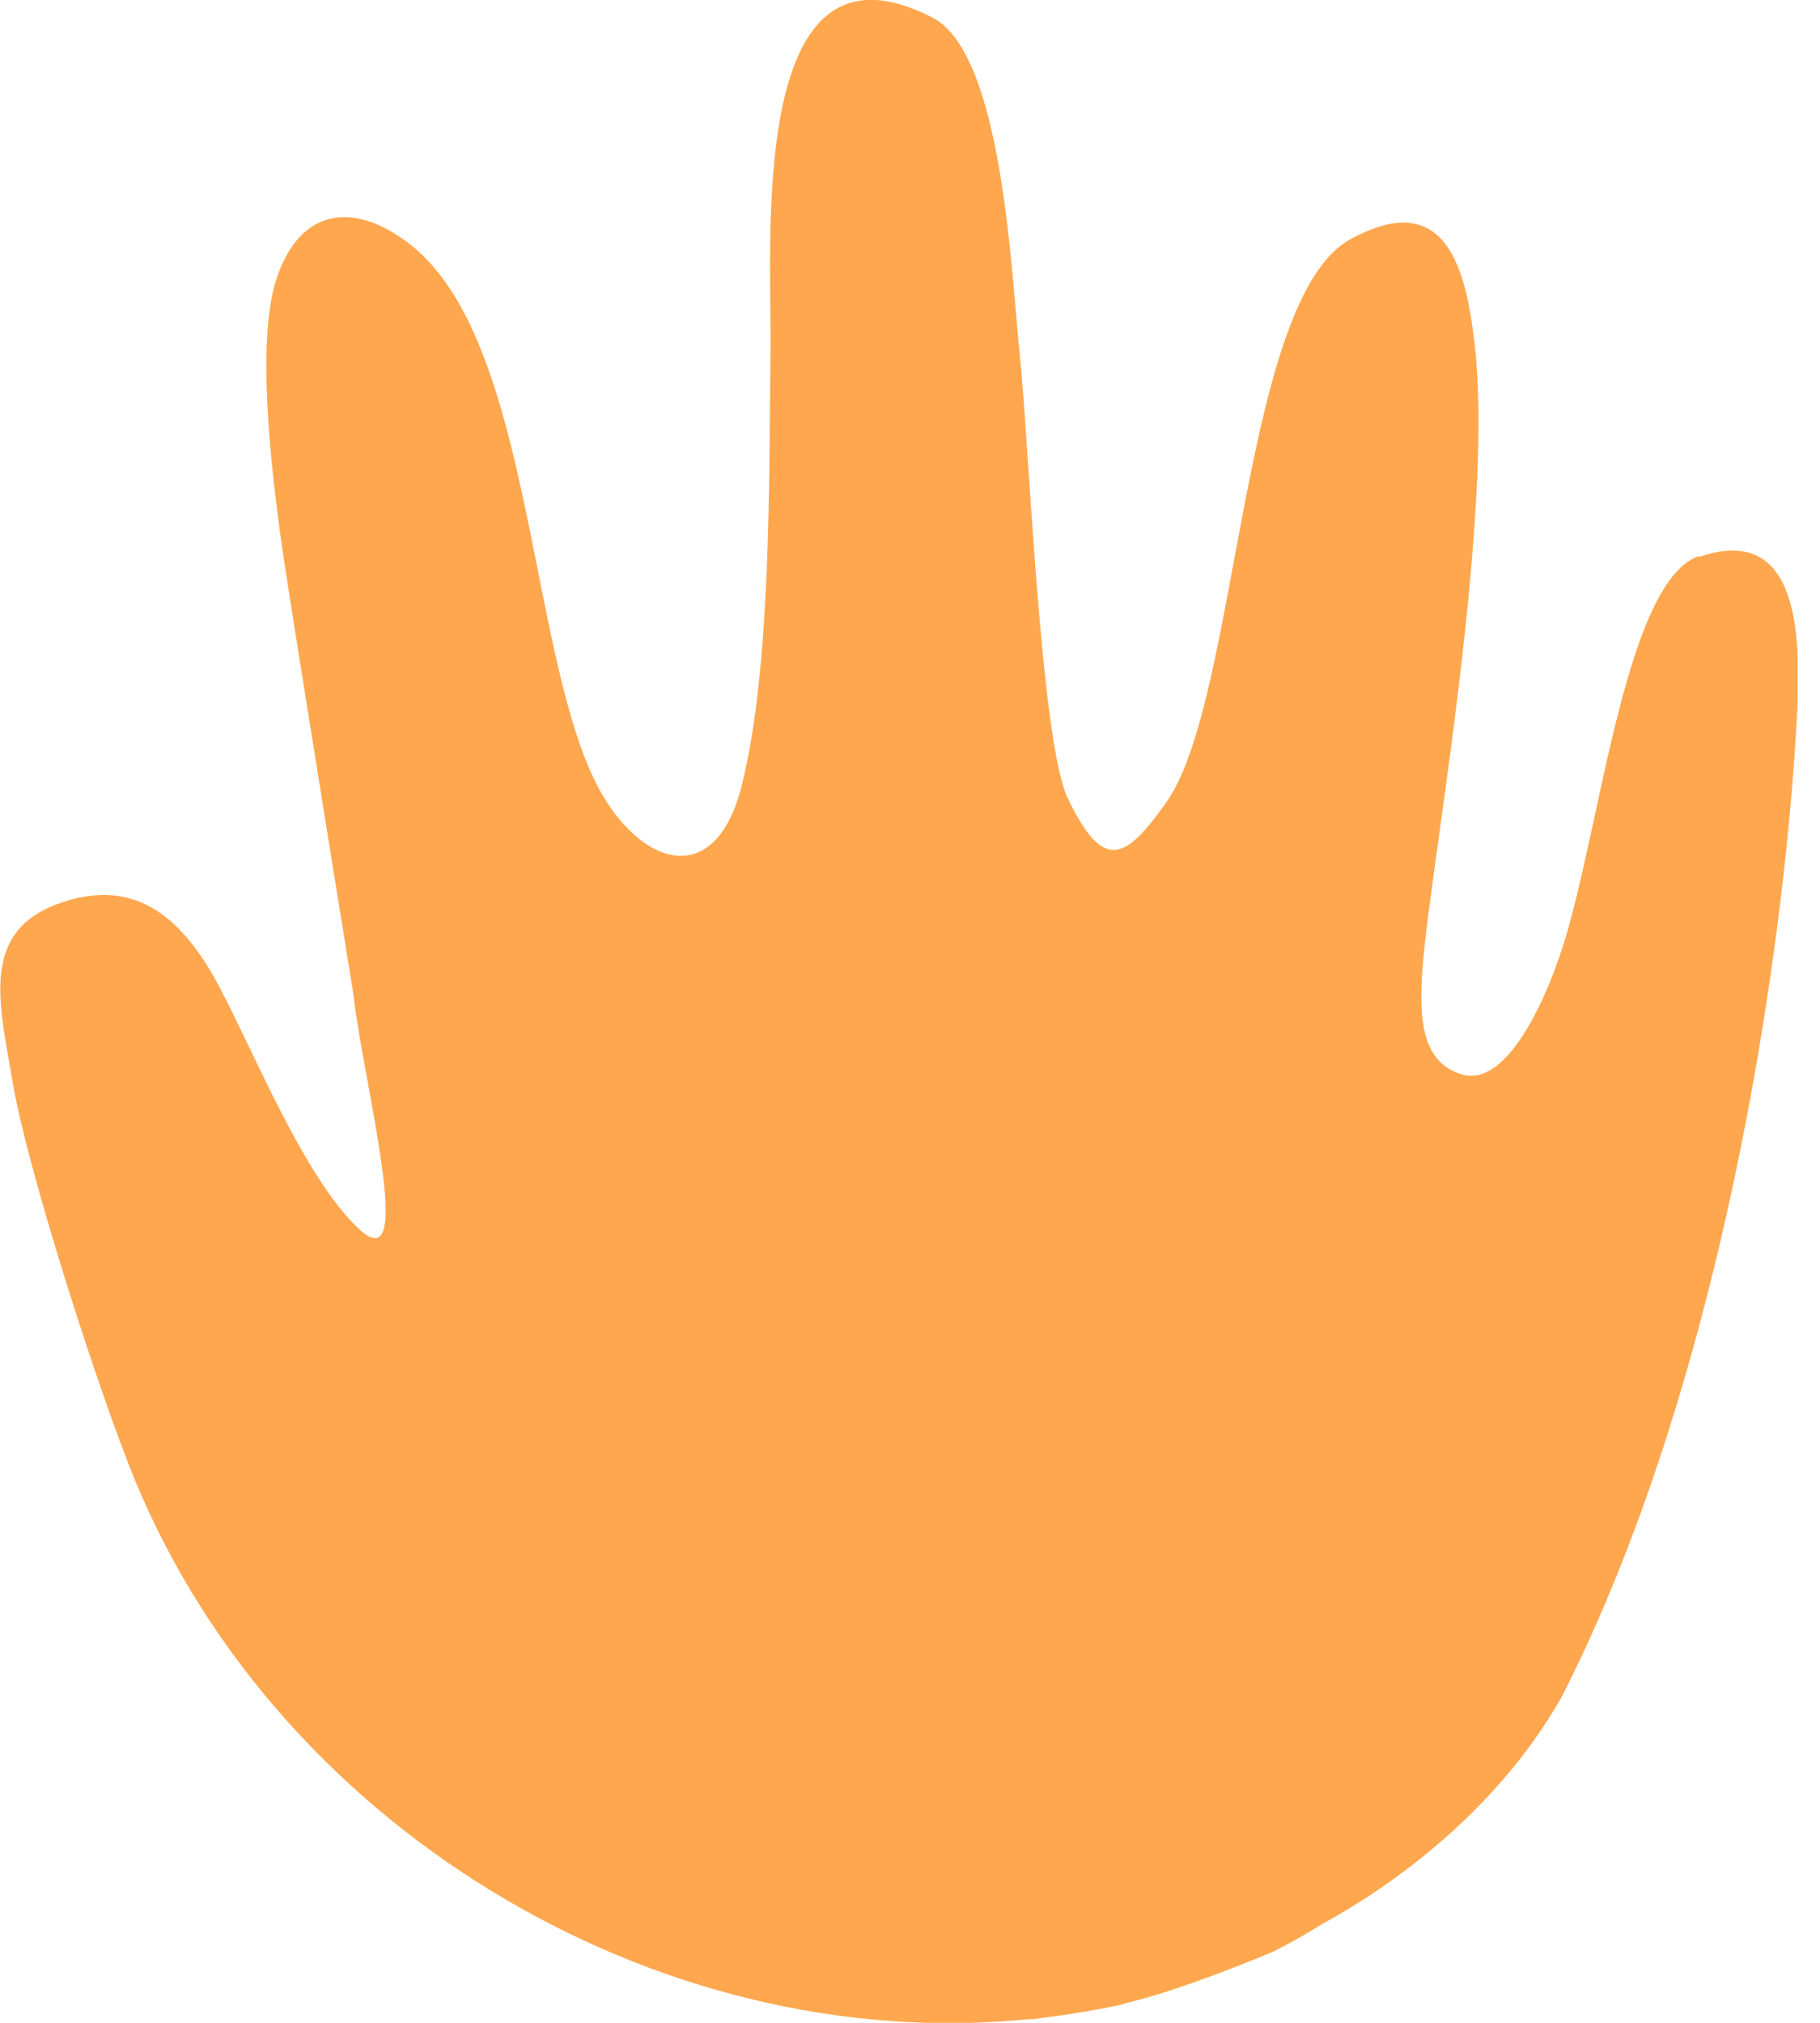 <?xml version="1.0" encoding="utf-8"?>
<svg xmlns="http://www.w3.org/2000/svg" fill="none" height="100%" overflow="visible" preserveAspectRatio="none" style="display: block;" viewBox="0 0 36 40" width="100%">
<g clip-path="url(#clip0_0_1090)" id="Layer_1">
<path d="M33.602 10.996C32.079 11.524 31.609 16.875 30.807 19.022C30.807 19.022 29.964 21.583 28.903 21.242C27.841 20.9 28.06 19.51 28.368 17.225C28.676 14.94 29.494 9.638 29.17 6.816C29 5.328 28.611 3.685 26.707 4.734C24.552 5.913 24.503 13.801 23.085 15.842C22.258 17.021 21.829 17.249 21.124 15.793C20.581 14.671 20.362 8.841 20.168 6.979C20.006 5.474 19.844 1.075 18.45 0.351C14.771 -1.552 15.266 4.759 15.241 6.922C15.209 9.475 15.258 13.183 14.674 15.525C14.123 17.729 12.527 17.054 11.741 15.387C10.453 12.663 10.485 6.743 8.151 4.864C7.017 3.954 5.923 4.1 5.461 5.539C5.096 6.686 5.307 9.012 5.631 11.166C5.915 13.021 6.993 19.68 6.993 19.68C7.187 21.421 8.249 25.364 7.106 24.307C5.963 23.25 4.894 20.477 4.229 19.314C3.565 18.152 2.649 17.306 1.118 17.883C-0.414 18.461 -0 19.908 0.259 21.445C0.518 22.982 1.742 26.877 2.52 28.894C5.275 36.066 12.964 40.668 20.338 39.928C20.362 39.928 20.379 39.928 20.403 39.928C20.468 39.928 20.532 39.912 20.597 39.904C20.873 39.871 21.156 39.831 21.432 39.782C21.481 39.782 21.521 39.766 21.57 39.758C21.715 39.733 21.861 39.709 22.007 39.676C22.105 39.66 22.202 39.636 22.299 39.603C23.433 39.335 25.159 38.603 25.159 38.603C25.524 38.424 25.832 38.245 26.107 38.074C26.375 37.912 29.251 36.456 30.896 33.545C33.999 27.454 35.272 19.087 35.539 14.257C35.62 12.76 35.669 10.305 33.611 11.012L33.602 10.996Z" fill="#FFA74F" id="Vector"/>
</g>
<defs>
<clipPath id="clip0_0_1090">
<rect fill="white" height="40" width="35.556"/>
</clipPath>
</defs>
</svg>